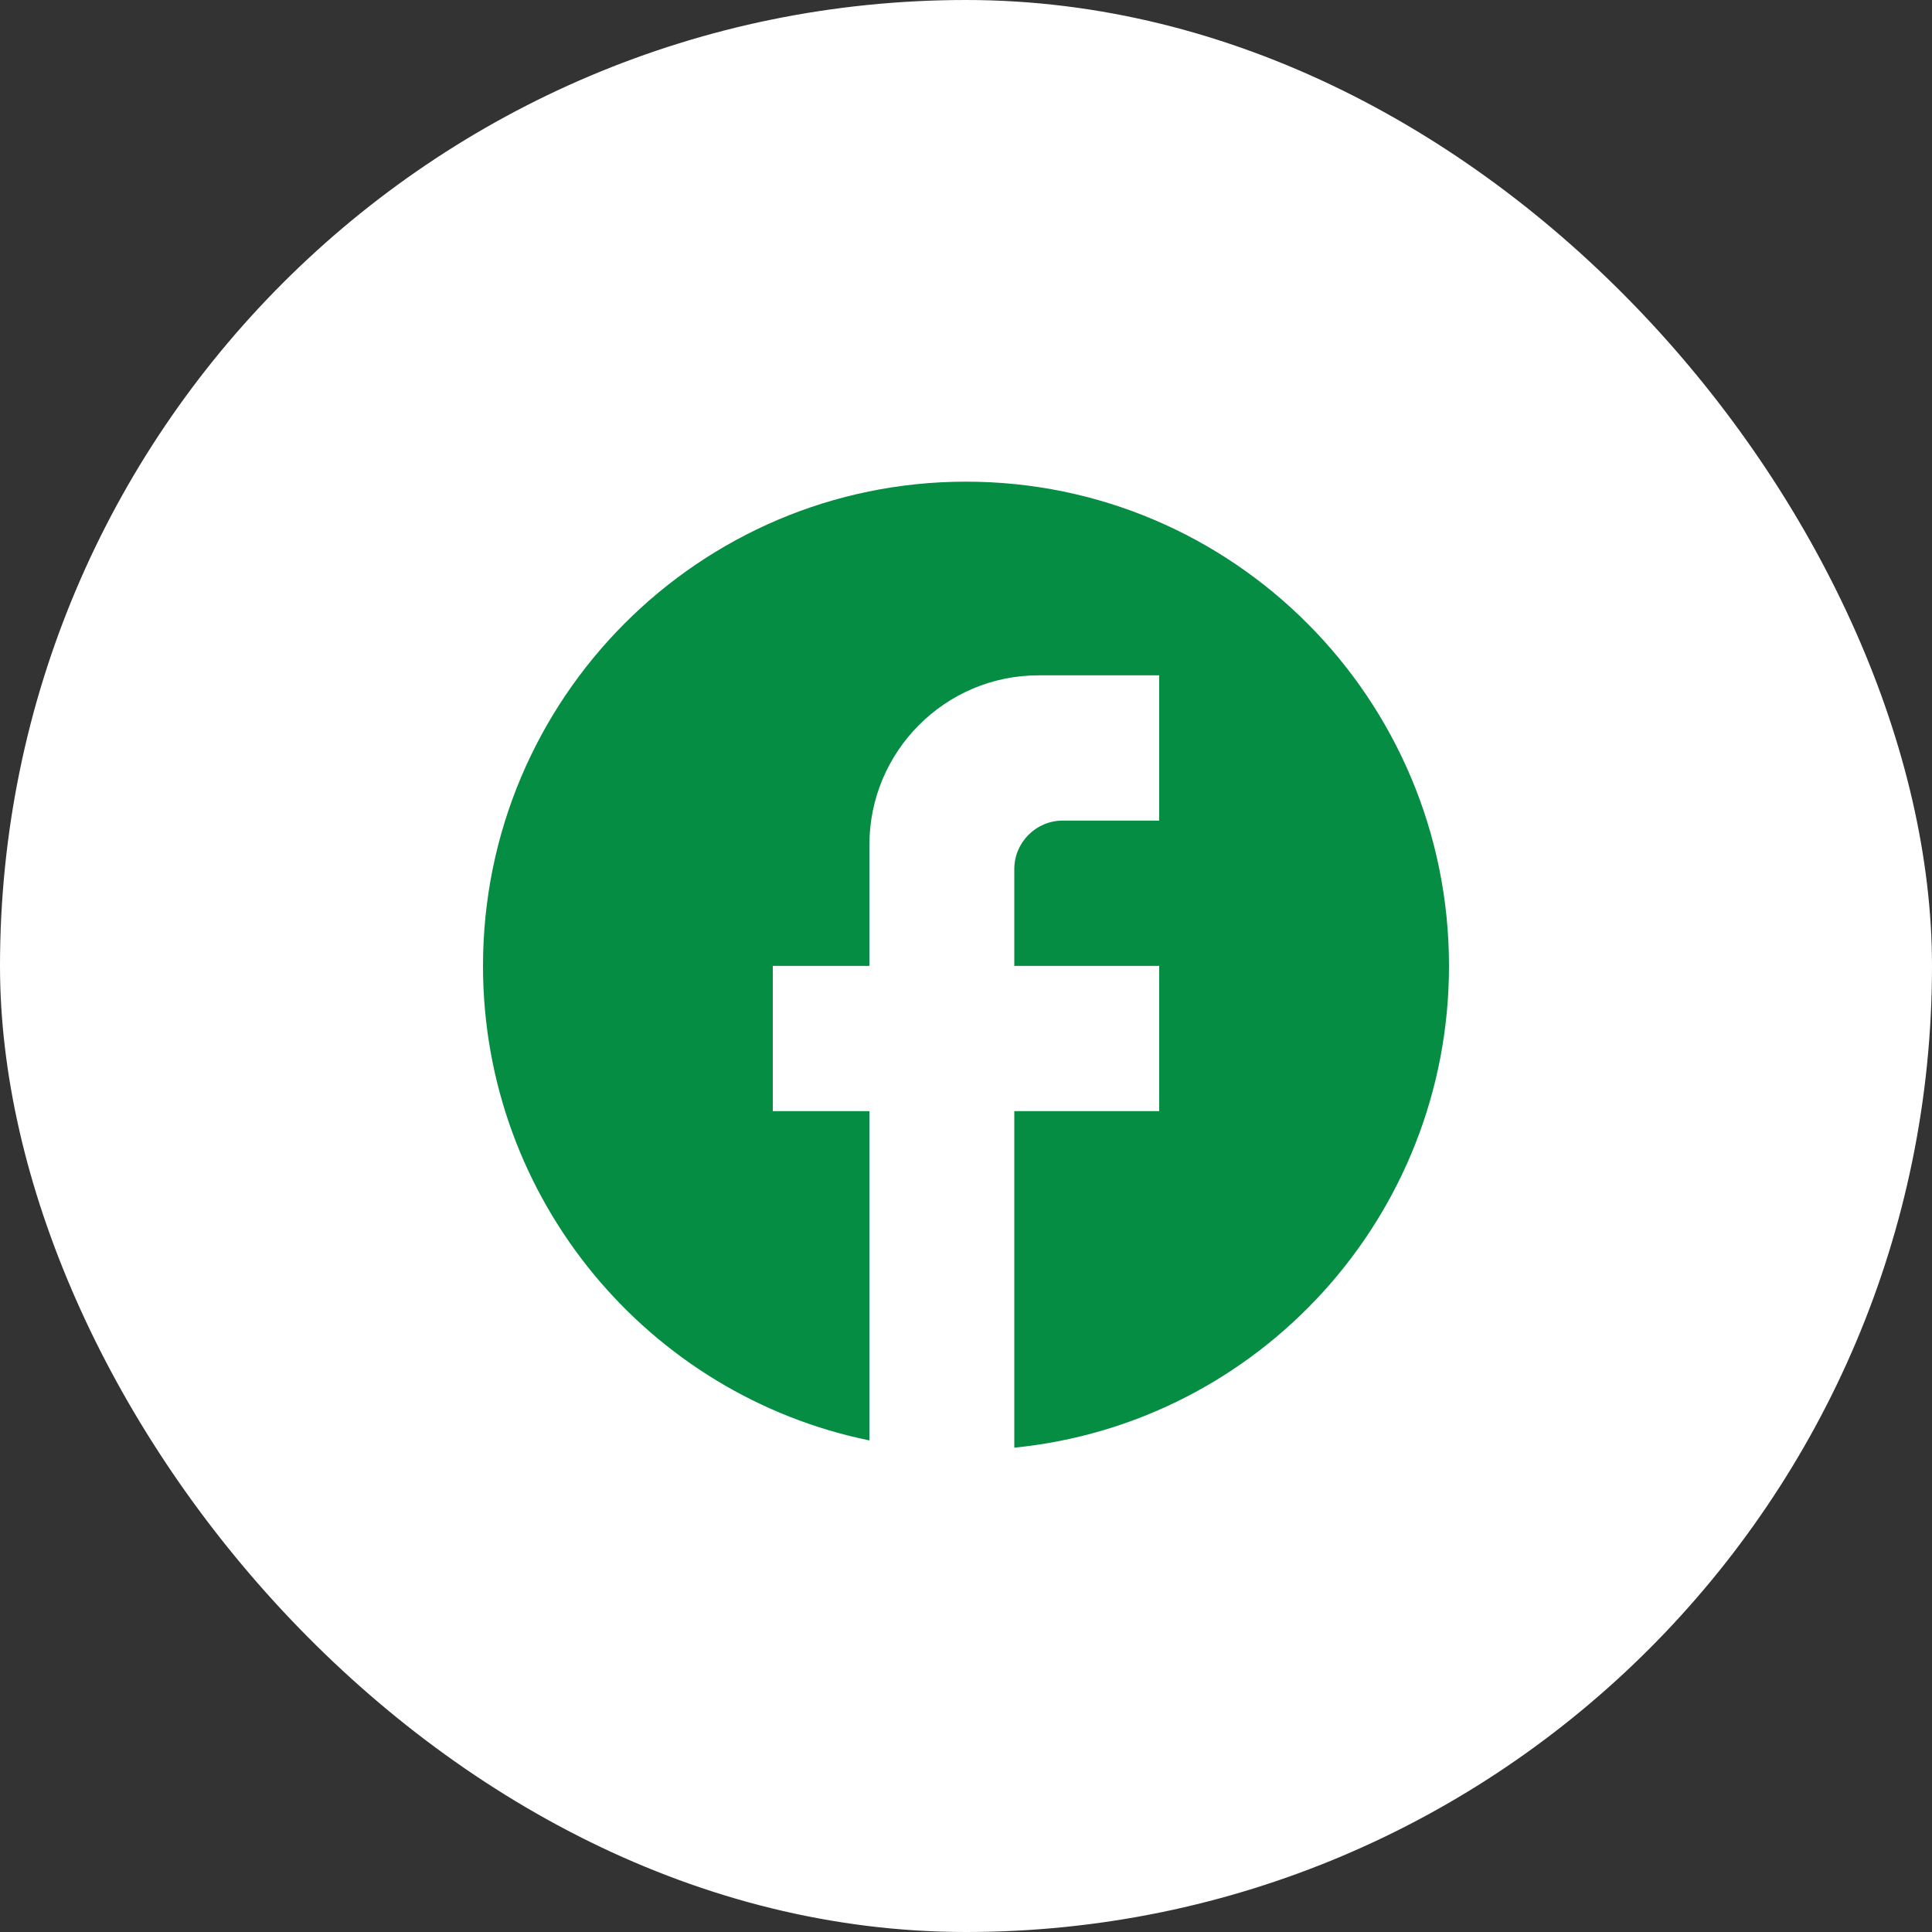 <svg width="36" height="36" viewBox="0 0 36 36" fill="none" xmlns="http://www.w3.org/2000/svg">
<rect x="0" y="0" width="36" height="36" fill="#333333" stroke="none"/>
<rect width="36" height="36" rx="18" fill="white"/>
<path d="M27 17.998C27 13.017 22.968 8.975 18 8.975C13.032 8.975 9 13.017 9 17.998C9 22.364 12.096 26.001 16.2 26.84V20.704H14.4V17.998H16.2V15.742C16.2 14.001 17.613 12.584 19.35 12.584H21.6V15.291H19.8C19.305 15.291 18.9 15.697 18.9 16.193V17.998H21.6V20.704H18.9V26.975C23.445 26.524 27 22.68 27 17.998Z" fill="#058D43"/>
</svg>
